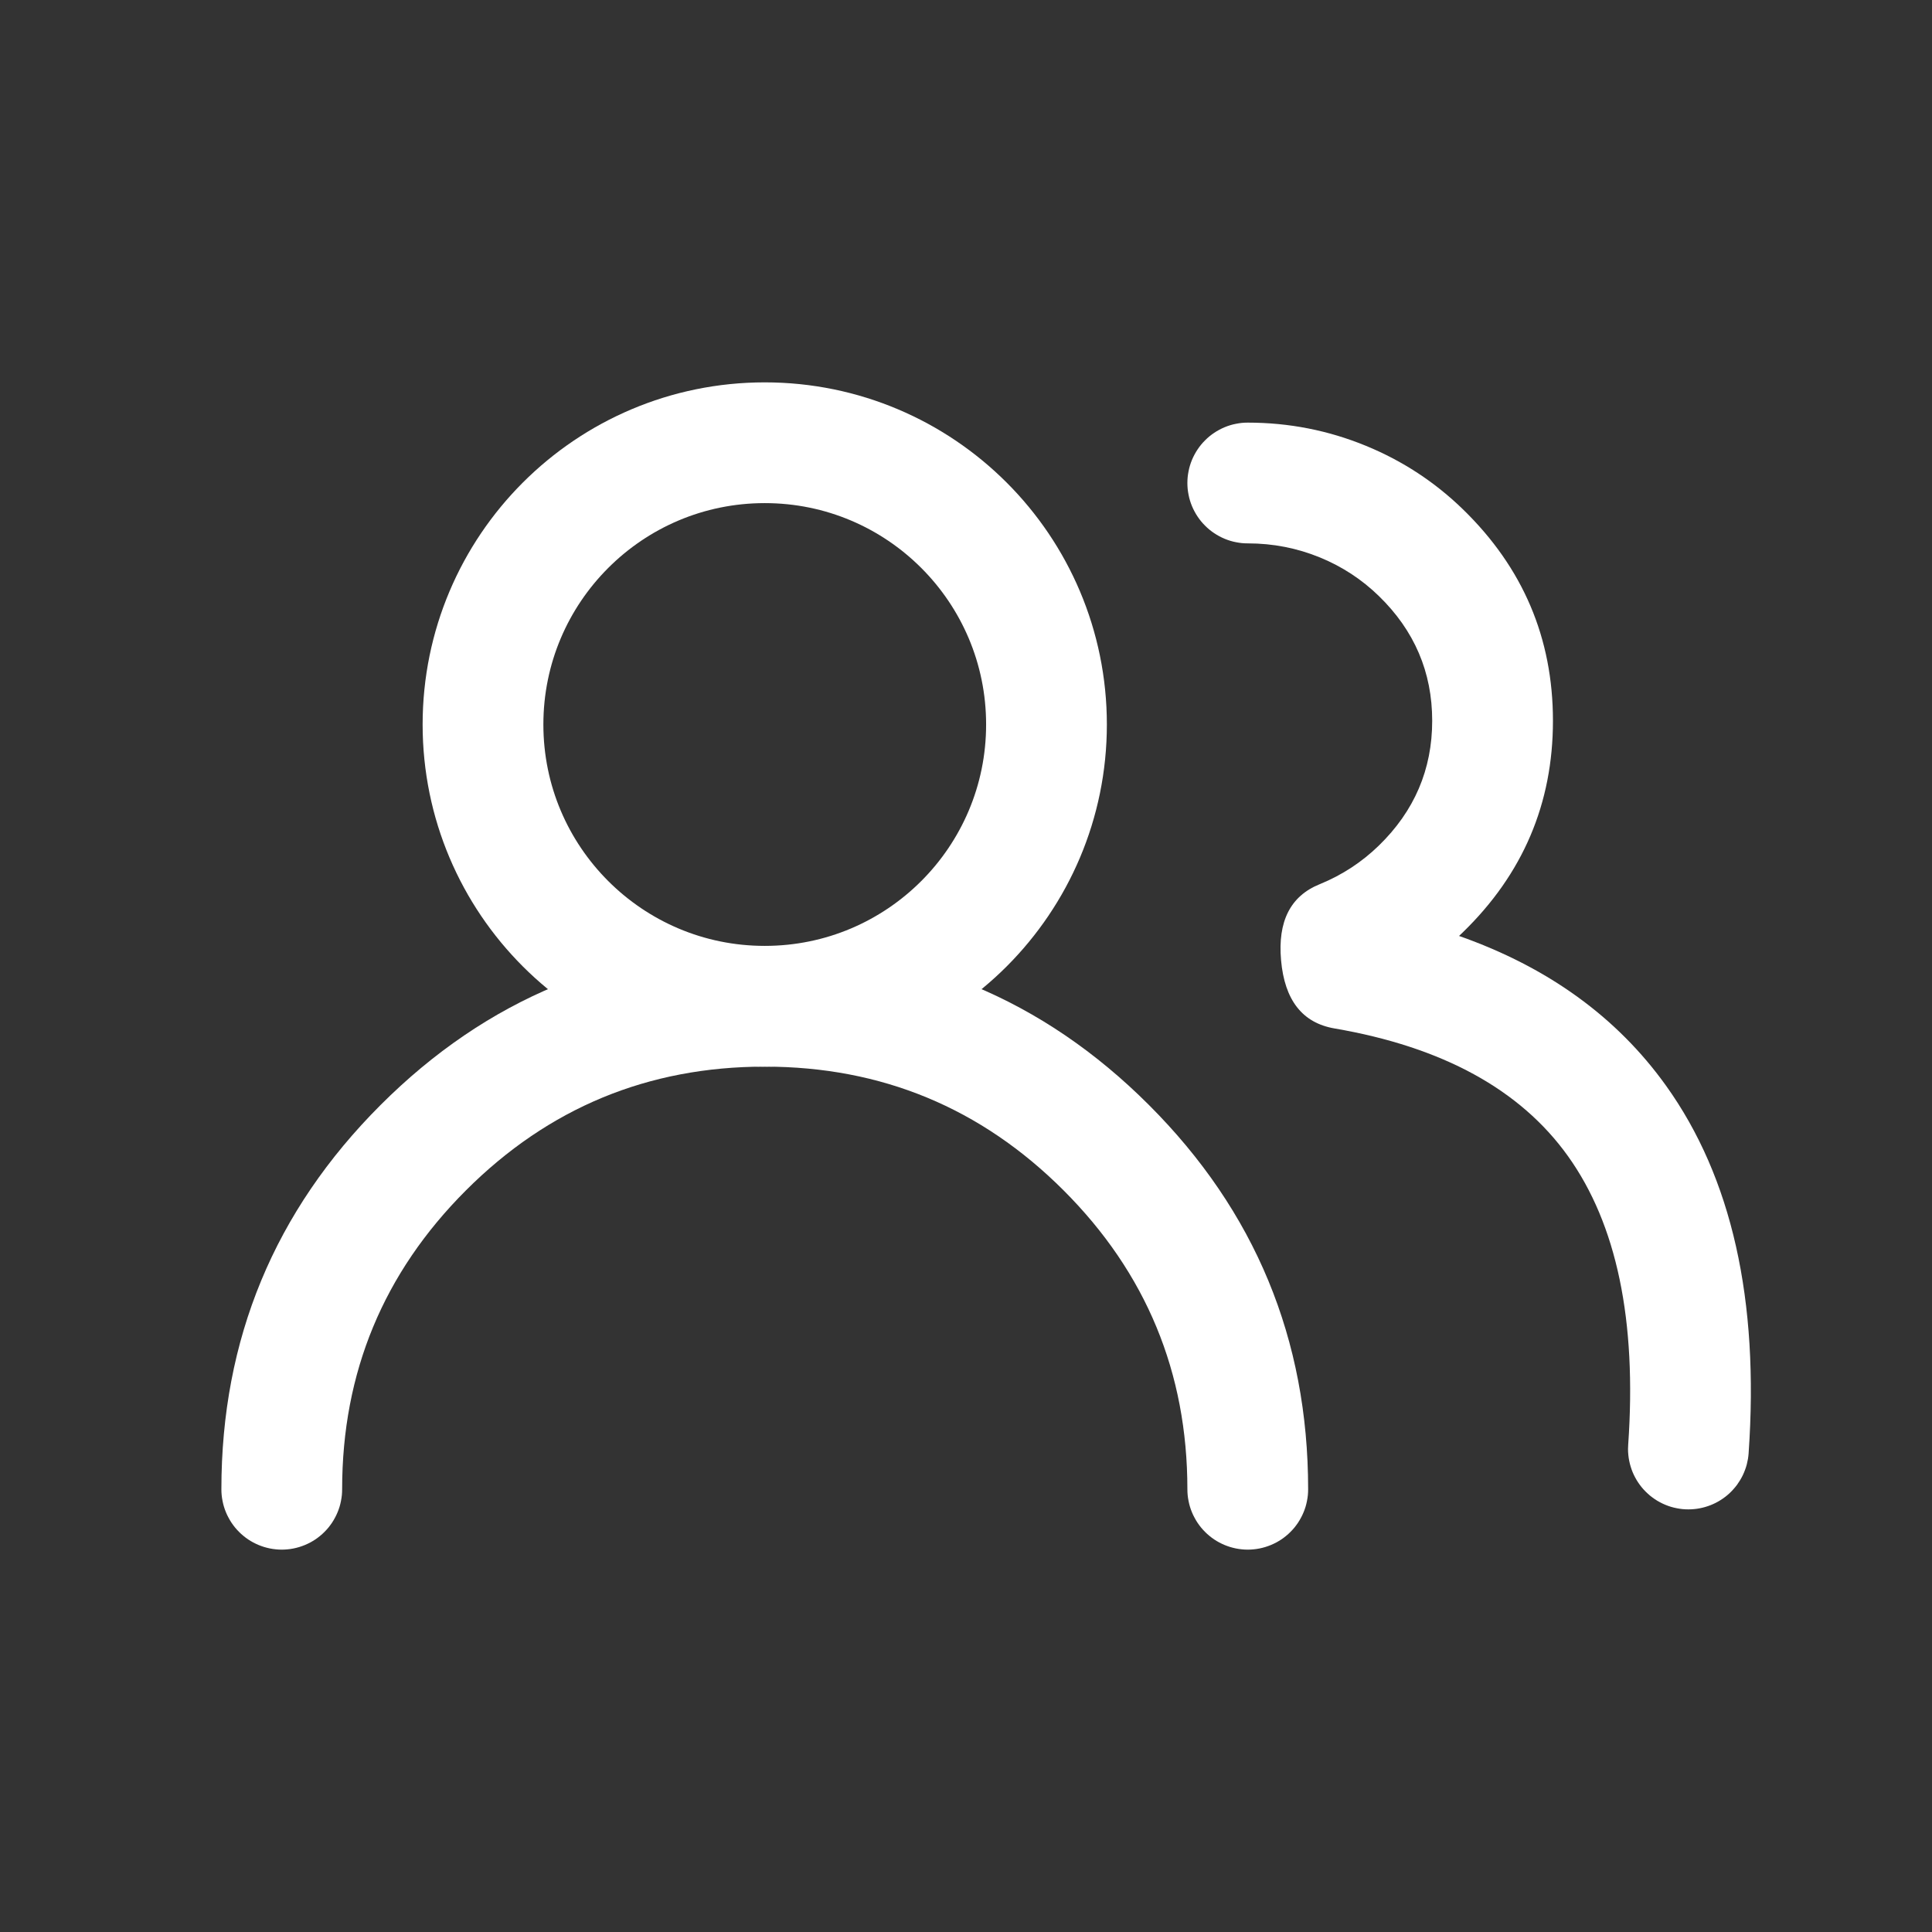 <svg xmlns="http://www.w3.org/2000/svg" xmlns:xlink="http://www.w3.org/1999/xlink" fill="none" version="1.1" width="56" height="56" viewBox="0 0 56 56"><rect x="0" y="0" width="56" height="56" fill="#333333" stroke="none"/><defs><clipPath id="master_svg0_83_3294"><rect x="0" y="0" width="56" height="56" rx="0"/></clipPath></defs><g clip-path="url(#master_svg0_83_3294)"><g><g></g></g><g><path d="M14 21C14 16.49 17.656 12.833 22.167 12.833L22.167 12.833C26.677 12.833 30.333 16.49 30.333 21L30.333 21C30.333 25.51 26.677 29.167 22.167 29.167L22.167 29.167C17.656 29.167 14 25.51 14 21Z" fill-opacity="0" stroke-opacity="1" stroke="#FFFFFF" fill="none" stroke-width="3.5"/></g><g><path d="M30.829,34.504Q34.417,38.092,34.417,43.167Q34.417,43.253,34.425,43.338Q34.434,43.424,34.451,43.508Q34.467,43.592,34.492,43.675Q34.517,43.757,34.55,43.836Q34.583,43.916,34.624,43.991Q34.664,44.067,34.712,44.139Q34.76,44.21,34.814,44.277Q34.869,44.343,34.93,44.404Q34.99,44.465,35.057,44.519Q35.123,44.574,35.195,44.622Q35.266,44.669,35.342,44.71Q35.418,44.75,35.497,44.783Q35.577,44.816,35.659,44.841Q35.741,44.866,35.826,44.883Q35.91,44.9,35.995,44.908Q36.081,44.917,36.167,44.917Q36.253,44.917,36.338,44.908Q36.424,44.9,36.508,44.883Q36.593,44.866,36.675,44.841Q36.757,44.816,36.837,44.783Q36.916,44.75,36.992,44.71Q37.068,44.669,37.139,44.622Q37.211,44.574,37.277,44.519Q37.344,44.465,37.404,44.404Q37.465,44.343,37.52,44.277Q37.574,44.21,37.622,44.139Q37.67,44.067,37.71,43.991Q37.751,43.916,37.784,43.836Q37.817,43.757,37.842,43.675Q37.867,43.592,37.883,43.508Q37.9,43.424,37.909,43.338Q37.917,43.253,37.917,43.167L37.917,43.164Q37.916,36.642,33.304,32.03Q28.691,27.417,22.167,27.417Q15.643,27.417,11.03,32.03Q6.417,36.643,6.417,43.167Q6.417,43.253,6.425,43.338Q6.434,43.424,6.451,43.508Q6.467,43.592,6.492,43.675Q6.517,43.757,6.55,43.836Q6.583,43.916,6.624,43.991Q6.664,44.067,6.712,44.139Q6.76,44.21,6.814,44.277Q6.869,44.343,6.93,44.404Q6.99,44.465,7.057,44.519Q7.123,44.574,7.195,44.622Q7.266,44.669,7.342,44.71Q7.418,44.75,7.497,44.783Q7.577,44.816,7.659,44.841Q7.741,44.866,7.826,44.883Q7.91,44.9,7.995,44.908Q8.081,44.917,8.167,44.917Q8.253,44.917,8.339,44.908Q8.424,44.9,8.508,44.883Q8.593,44.866,8.675,44.841Q8.757,44.816,8.837,44.783Q8.916,44.75,8.992,44.71Q9.068,44.669,9.139,44.622Q9.211,44.574,9.277,44.519Q9.344,44.465,9.404,44.404Q9.465,44.343,9.52,44.277Q9.574,44.21,9.622,44.139Q9.67,44.067,9.71,43.991Q9.751,43.916,9.784,43.836Q9.817,43.757,9.842,43.675Q9.867,43.592,9.883,43.508Q9.9,43.424,9.909,43.338Q9.917,43.253,9.917,43.167L9.917,43.164Q9.918,38.092,13.505,34.504Q17.093,30.917,22.167,30.917Q27.241,30.917,30.829,34.504Z" fill-rule="evenodd" fill="#FFFFFF" fill-opacity="1"/></g><g><path d="M36.167,12.25Q37.956,12.25,39.594,12.923Q41.18,13.574,42.404,14.763Q45.013,17.298,45.013,20.892Q45.013,24.487,42.404,27.021Q42.348,27.076,42.291,27.129Q46.156,28.487,48.293,31.472Q51.149,35.461,50.685,42.117L50.685,42.122L50.685,42.122Q50.679,42.204,50.666,42.285Q50.652,42.366,50.632,42.445Q50.611,42.525,50.582,42.602Q50.554,42.679,50.519,42.753Q50.483,42.828,50.441,42.898Q50.399,42.968,50.351,43.035Q50.302,43.101,50.247,43.162Q50.193,43.224,50.133,43.28Q50.073,43.336,50.008,43.386Q49.943,43.436,49.873,43.48Q49.804,43.524,49.73,43.561Q49.657,43.598,49.581,43.628Q49.504,43.658,49.425,43.681Q49.346,43.704,49.266,43.719Q49.185,43.735,49.103,43.742Q49.021,43.75,48.939,43.75Q48.853,43.75,48.768,43.742Q48.682,43.733,48.598,43.716Q48.514,43.7,48.431,43.675Q48.349,43.65,48.27,43.617Q48.19,43.584,48.114,43.543Q48.038,43.503,47.967,43.455Q47.896,43.407,47.829,43.353Q47.763,43.298,47.702,43.237Q47.641,43.177,47.586,43.11Q47.532,43.044,47.484,42.972Q47.436,42.901,47.396,42.825Q47.355,42.749,47.322,42.67Q47.29,42.59,47.265,42.508Q47.24,42.426,47.223,42.341Q47.206,42.257,47.198,42.172Q47.189,42.086,47.189,42Q47.189,41.939,47.194,41.878Q47.571,36.476,45.447,33.509Q43.375,30.615,38.681,29.81Q37.285,29.57,37.132,27.83Q36.983,26.145,38.245,25.632L38.267,25.623Q39.225,25.229,39.965,24.511Q41.513,23.007,41.513,20.892Q41.513,18.777,39.965,17.274Q39.225,16.555,38.264,16.16Q37.265,15.75,36.167,15.75Q36.081,15.75,35.995,15.742Q35.91,15.733,35.826,15.716Q35.741,15.7,35.659,15.675Q35.577,15.65,35.497,15.617Q35.418,15.584,35.342,15.543Q35.266,15.503,35.195,15.455Q35.123,15.407,35.057,15.353Q34.99,15.298,34.93,15.237Q34.869,15.177,34.814,15.11Q34.76,15.044,34.712,14.972Q34.664,14.901,34.624,14.825Q34.583,14.749,34.55,14.67Q34.517,14.59,34.492,14.508Q34.467,14.426,34.451,14.341Q34.434,14.257,34.425,14.172Q34.417,14.086,34.417,14Q34.417,13.914,34.425,13.828Q34.434,13.743,34.451,13.659Q34.467,13.574,34.492,13.492Q34.517,13.41,34.55,13.33Q34.583,13.251,34.624,13.175Q34.664,13.099,34.712,13.028Q34.76,12.956,34.814,12.89Q34.869,12.823,34.93,12.763Q34.99,12.702,35.057,12.647Q35.123,12.593,35.195,12.545Q35.266,12.497,35.342,12.457Q35.418,12.416,35.497,12.383Q35.577,12.35,35.659,12.325Q35.741,12.3,35.826,12.284Q35.91,12.267,35.995,12.258Q36.081,12.25,36.167,12.25Z" fill-rule="evenodd" fill="#FFFFFF" fill-opacity="1"/></g></g></svg>